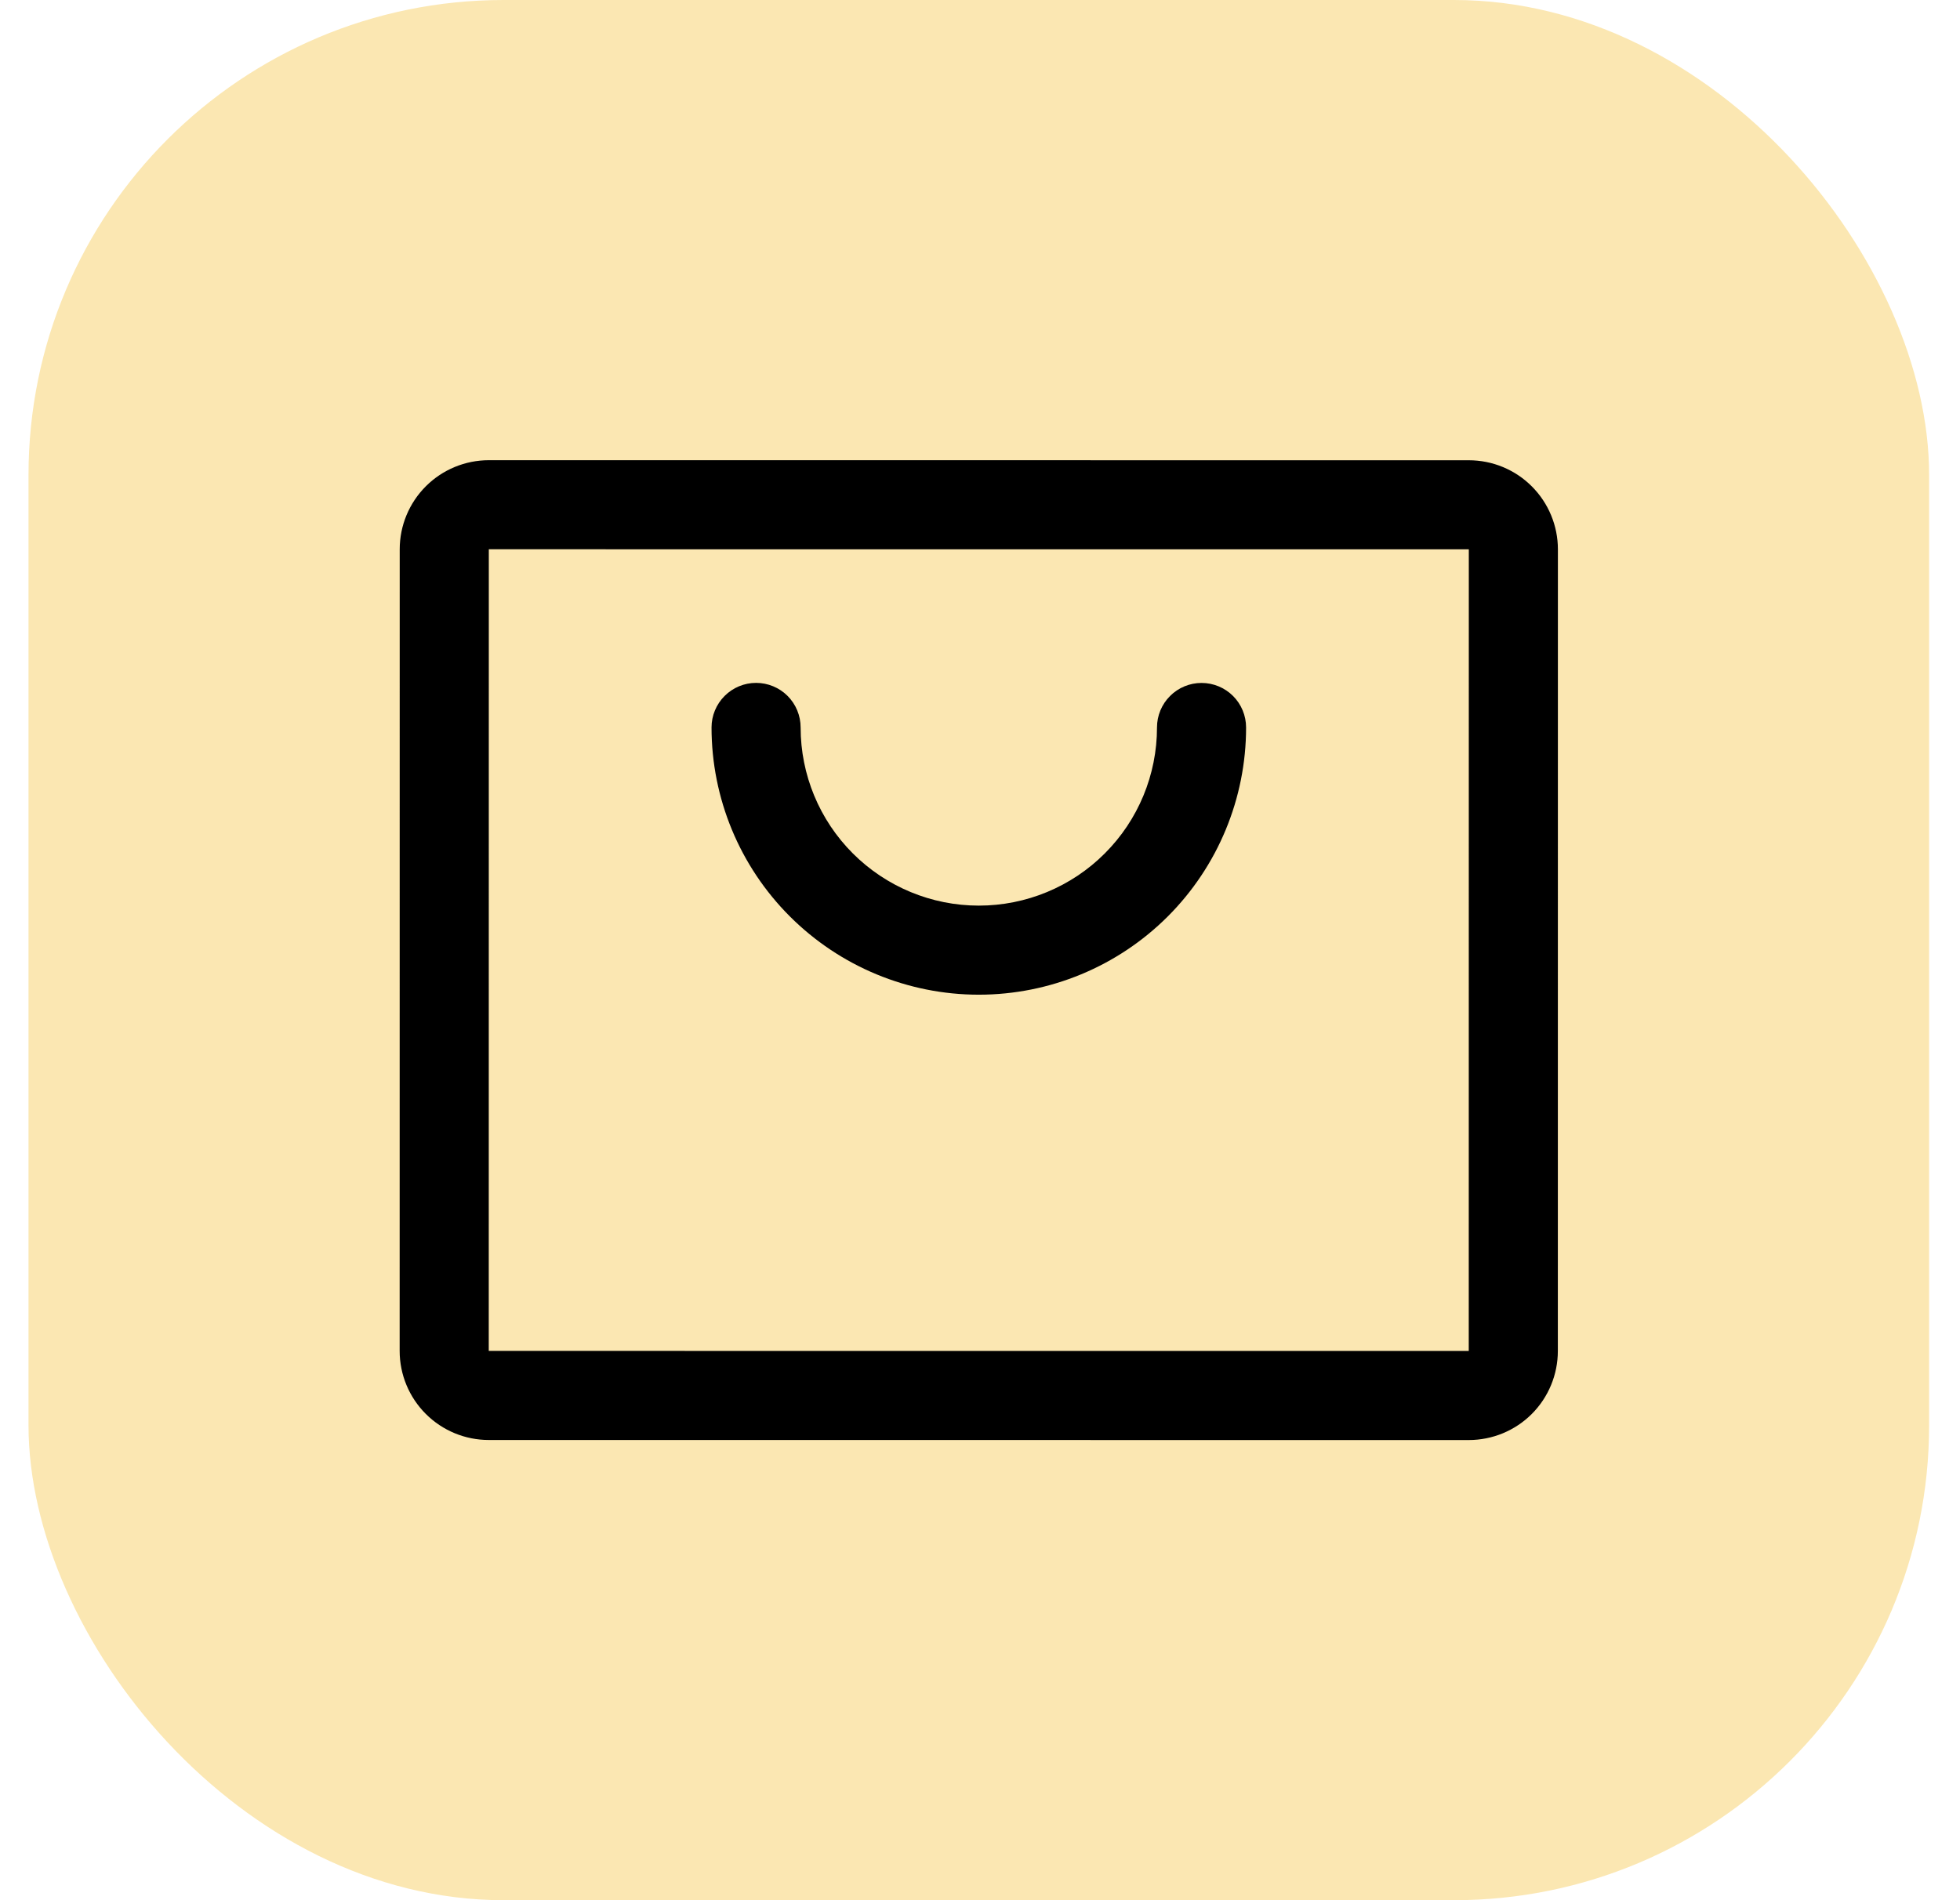 <svg width="33" height="32" viewBox="0 0 33 32" fill="none" xmlns="http://www.w3.org/2000/svg">
<rect x="0.48" width="32" height="32" rx="8" fill="#FBE7B2"/>
<path d="M24.73 7.751L8.23 7.75C7.833 7.75 7.451 7.908 7.17 8.189C6.888 8.471 6.73 8.852 6.73 9.25L6.729 22.75C6.729 23.148 6.887 23.529 7.169 23.811C7.45 24.092 7.831 24.25 8.229 24.25L24.729 24.251C25.127 24.251 25.509 24.093 25.79 23.812C26.071 23.531 26.229 23.149 26.229 22.751L26.23 9.251C26.23 8.854 26.072 8.472 25.791 8.191C25.51 7.909 25.128 7.751 24.73 7.751ZM24.729 22.751L8.229 22.75L8.23 9.25L24.73 9.251L24.729 22.751ZM20.98 12.251C20.98 13.444 20.506 14.589 19.662 15.433C18.818 16.277 17.673 16.751 16.48 16.751C15.286 16.751 14.142 16.276 13.298 15.432C12.454 14.588 11.98 13.444 11.98 12.25C11.98 12.052 12.059 11.861 12.2 11.72C12.341 11.579 12.531 11.5 12.73 11.5C12.929 11.5 13.12 11.579 13.261 11.72C13.401 11.861 13.48 12.052 13.48 12.251C13.48 13.046 13.796 13.809 14.359 14.372C14.921 14.934 15.684 15.251 16.48 15.251C17.276 15.251 18.039 14.935 18.601 14.372C19.164 13.81 19.48 13.046 19.48 12.251C19.48 12.052 19.559 11.861 19.7 11.721C19.84 11.58 20.031 11.501 20.23 11.501C20.429 11.501 20.62 11.58 20.761 11.721C20.901 11.861 20.98 12.052 20.98 12.251Z" fill="black"/>
</svg>
